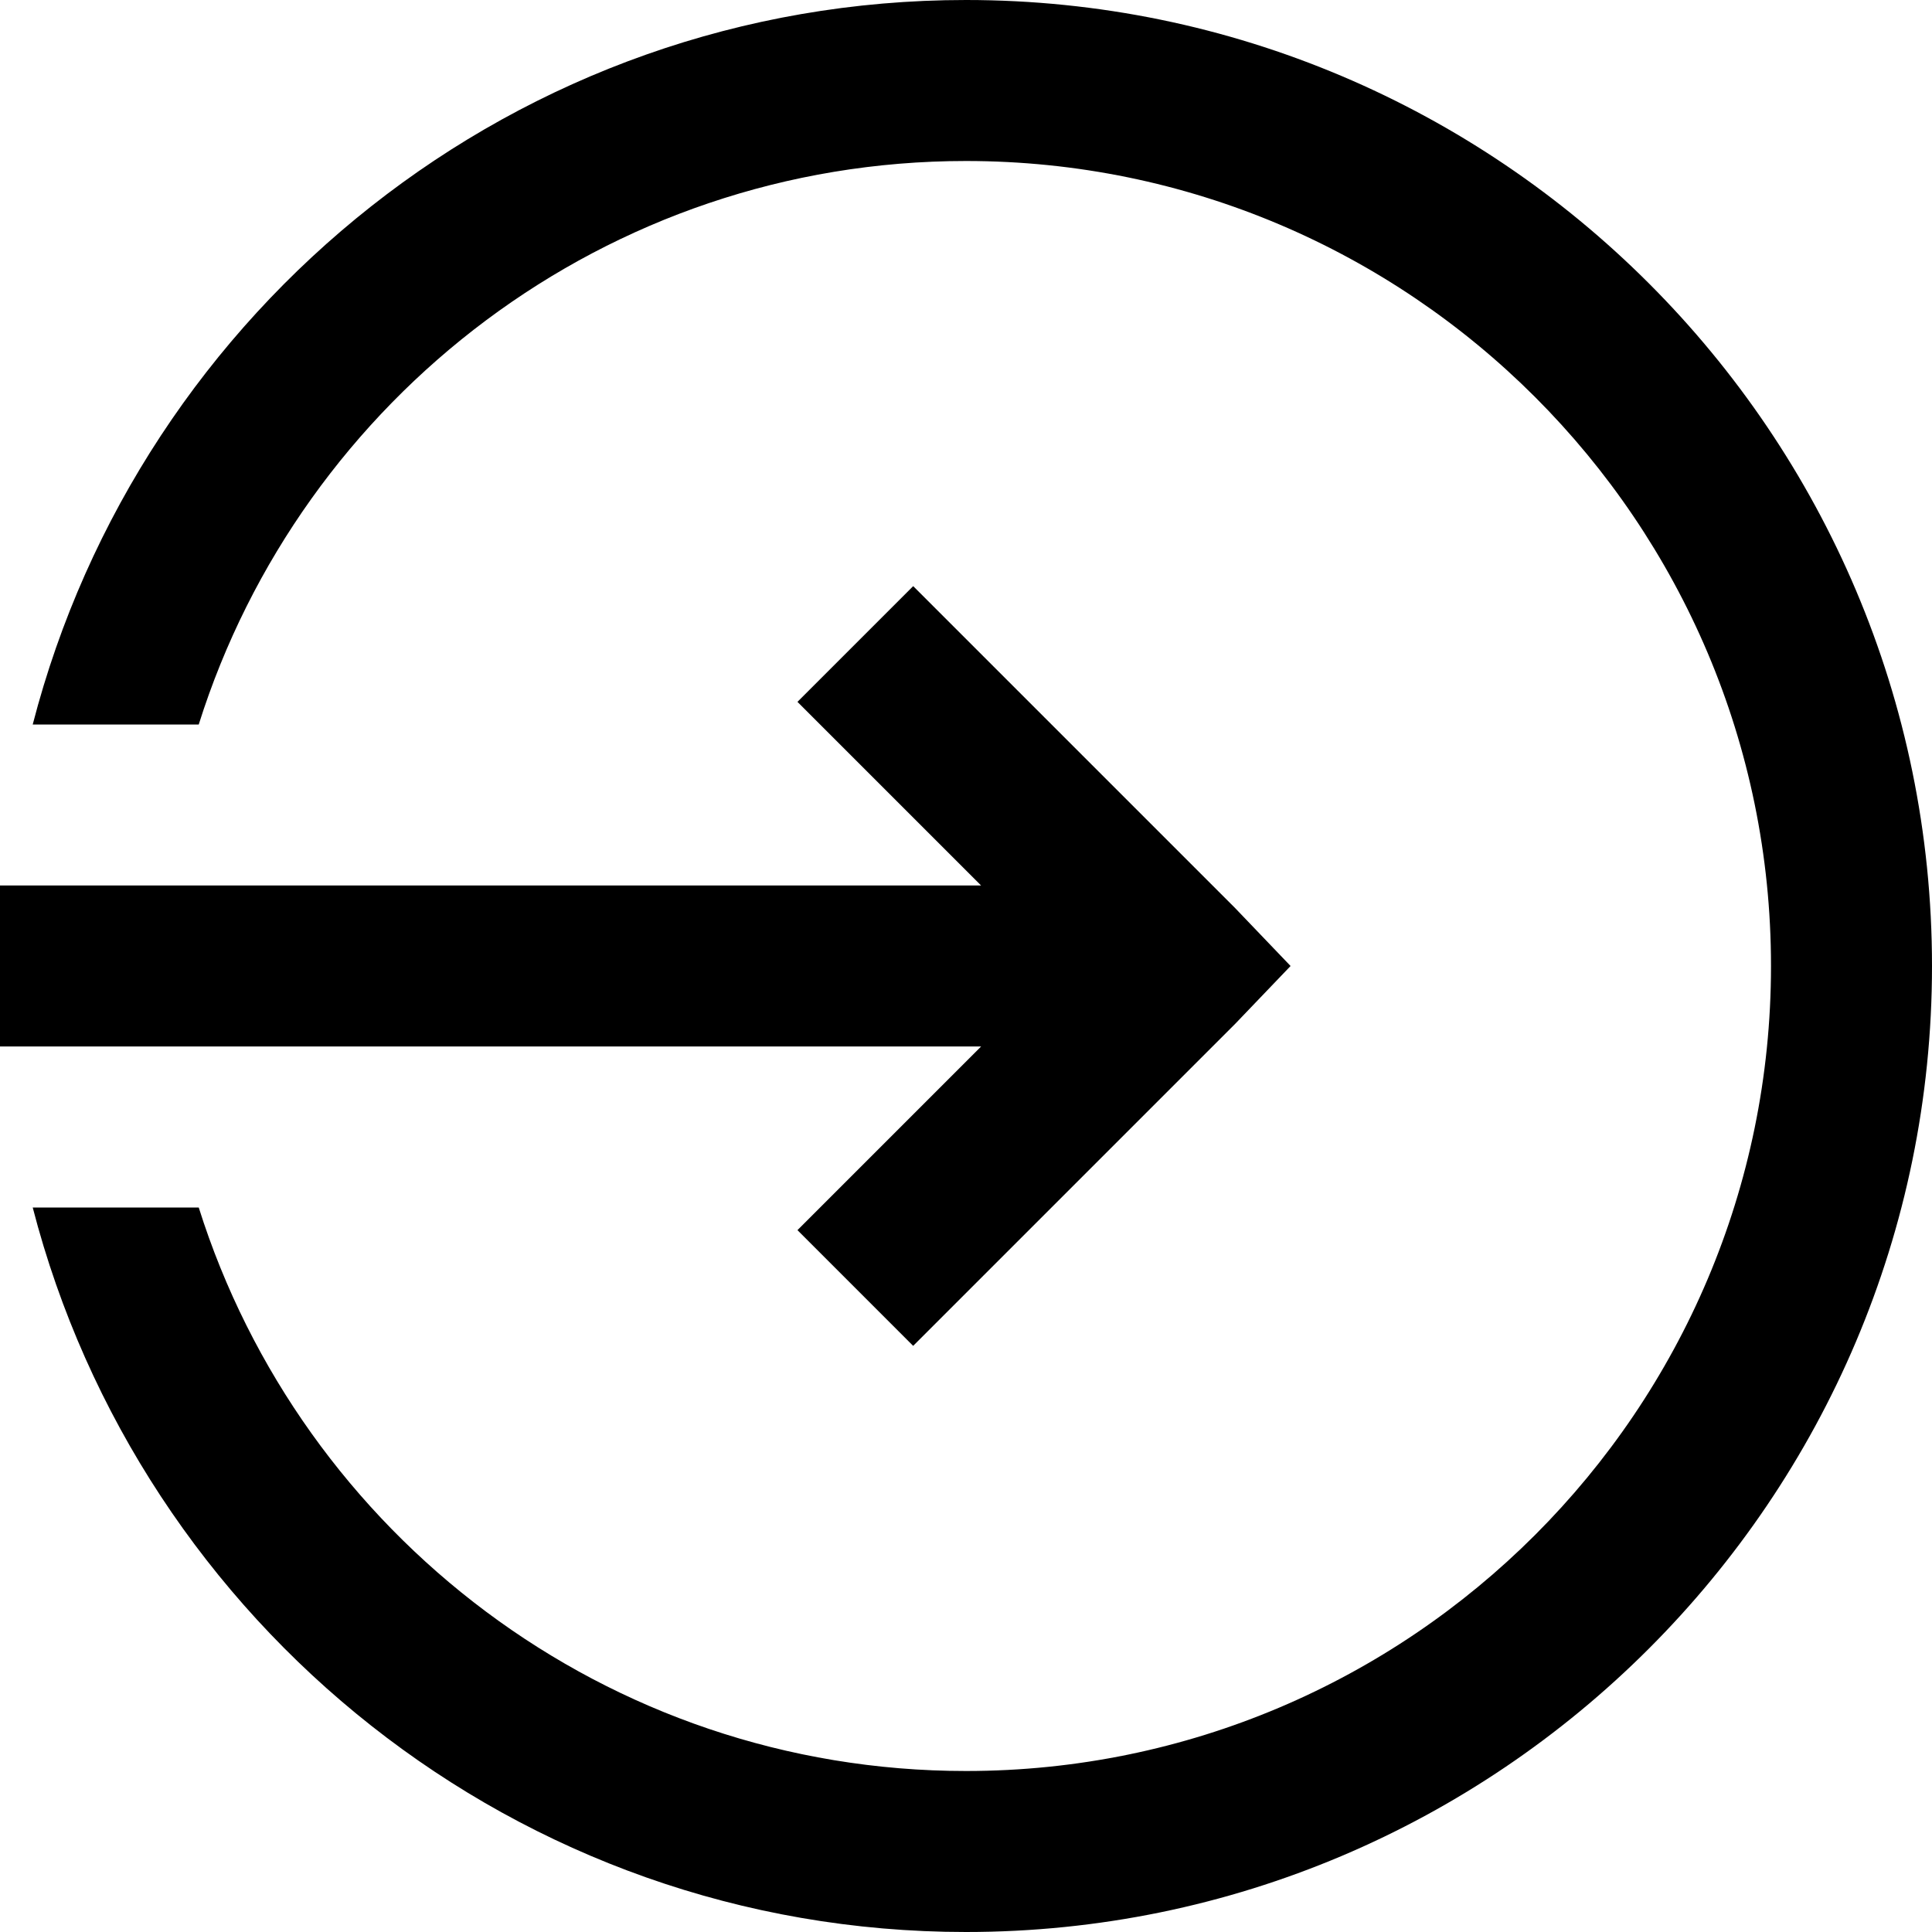 <svg xmlns="http://www.w3.org/2000/svg" width="60mm" height="60mm" viewBox="0 0 60 60"><path d="M30 0C16.055 0 4.355 9.58 1.016 22.5h5.156C9.365 12.363 18.828 5 30 5c13.79 0 25 11.21 25 25S43.79 55 30 55C18.828 55 9.365 47.637 6.172 37.5H1.016C4.356 50.42 16.055 60 30 60c16.543 0 30-13.457 30-30S46.543 0 30 0zm-1.64 18.203l-3.594 3.594 5.703 5.703H0v5h30.469l-5.703 5.703 3.593 3.594 10-10L40.08 30l-1.72-1.797z"/></svg>